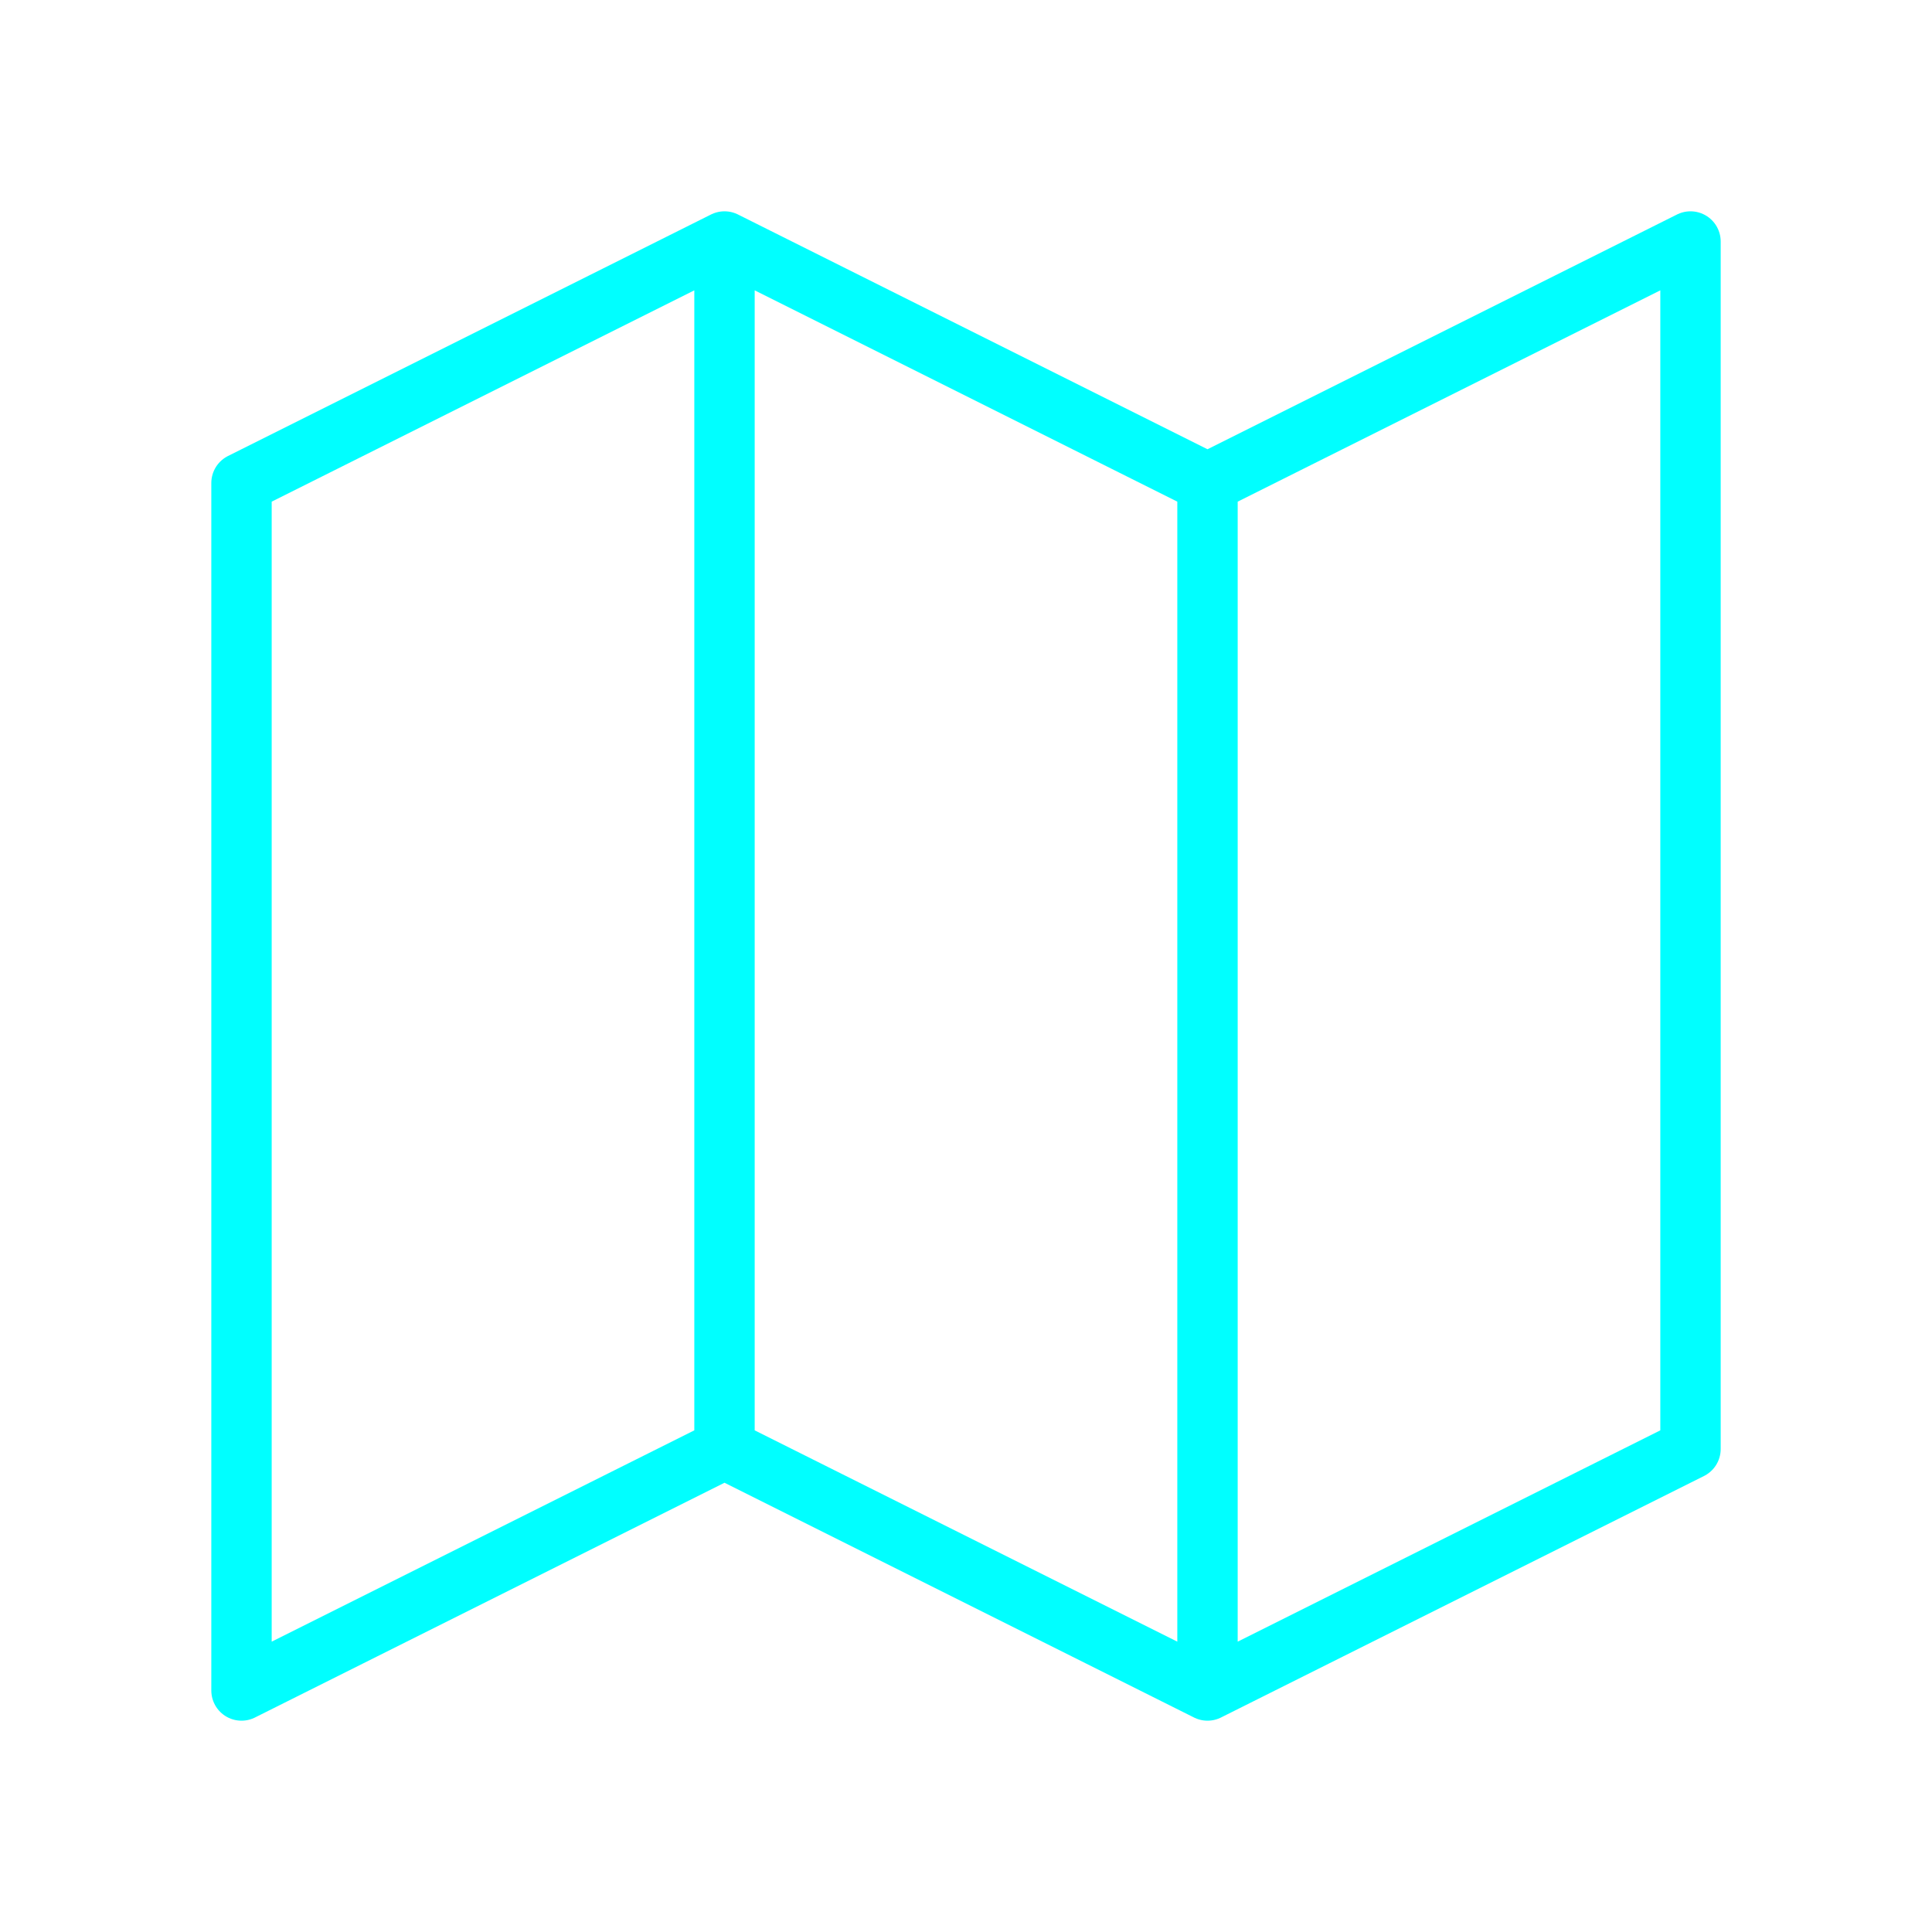 <svg viewBox="0 0 64 64" fill="none" xmlns="http://www.w3.org/2000/svg">
  <defs>
    <filter id="neon-glow" x="-50%" y="-50%" width="200%" height="200%">
      <feGaussianBlur in="SourceGraphic" stdDeviation="3" result="blur"/>
      <feMerge>
        <feMergeNode in="blur"/>
        <feMergeNode in="SourceGraphic"/>
      </feMerge>
    </filter>
  </defs>
  <path d="M8 16L24 8V48L8 56V16ZM24 8L40 16V56L24 48V8ZM40 16L56 8V48L40 56V16Z" stroke="#00ffff" stroke-width="2" stroke-linecap="round" stroke-linejoin="round" filter="url(#neon-glow)"/>
</svg>
